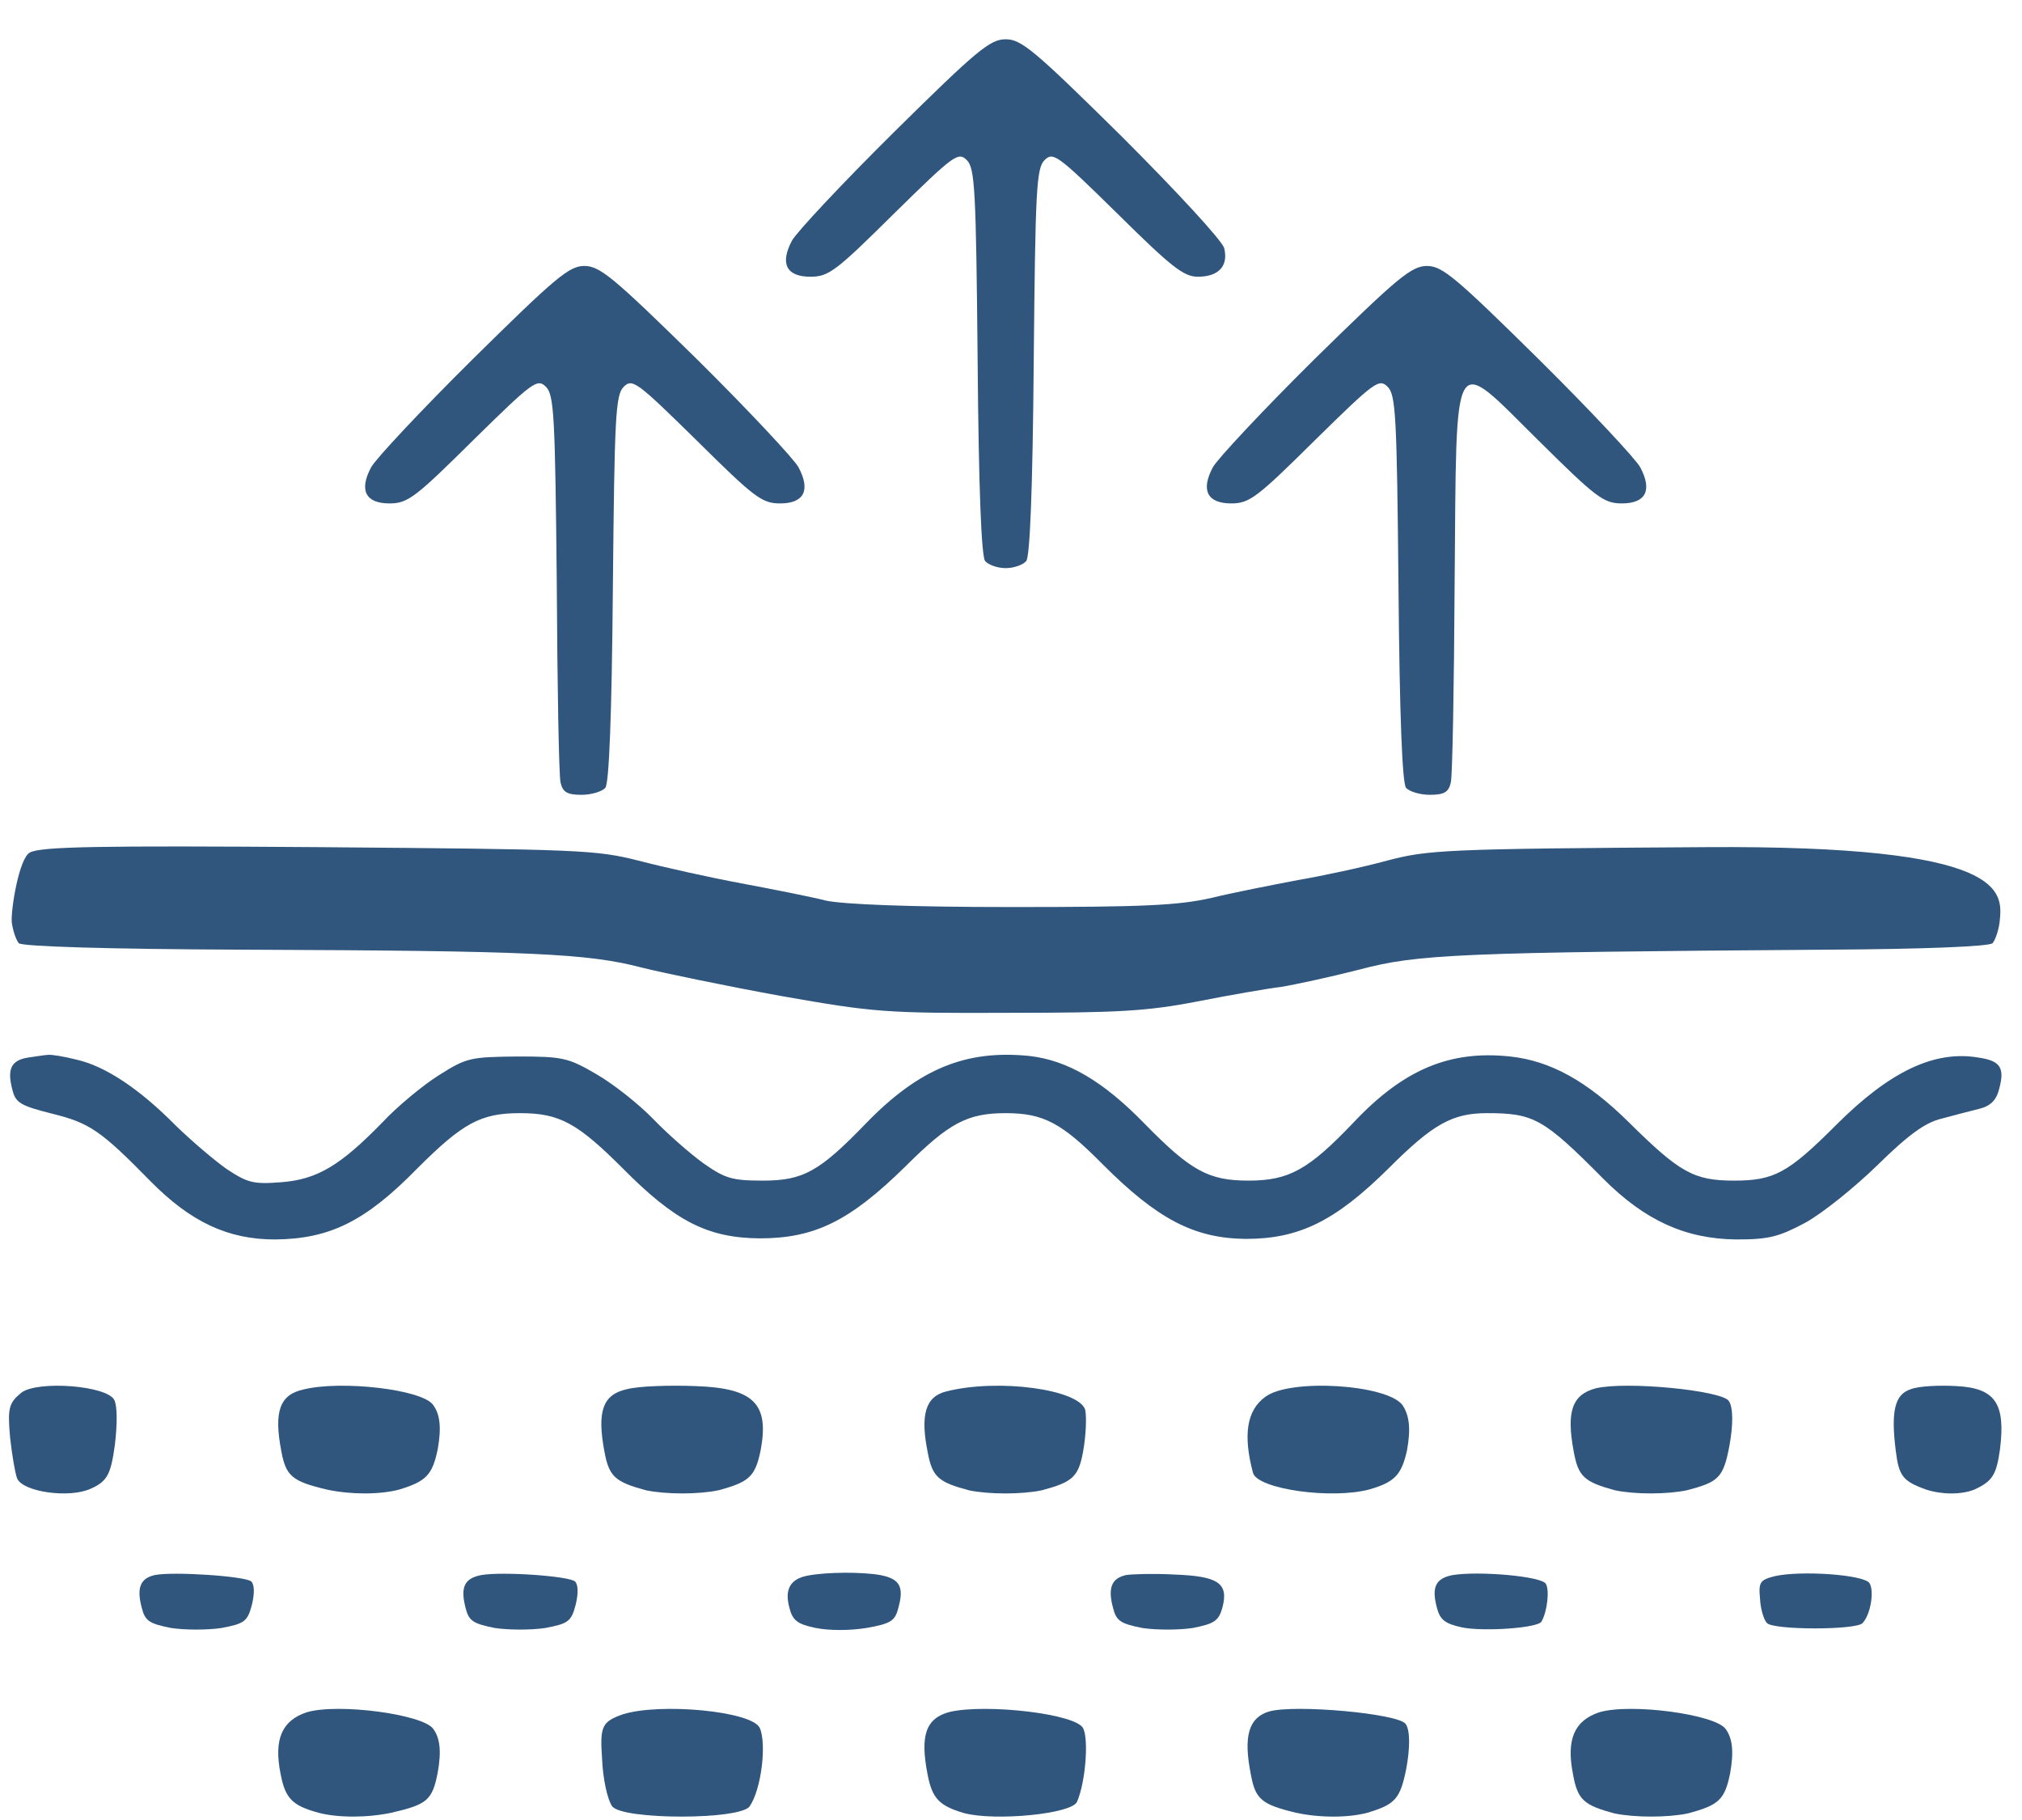 <svg width="50" height="45" viewBox="0 0 50 45" fill="none" xmlns="http://www.w3.org/2000/svg">
<g clip-path="url(#clip0_14_10546)">
<path d="M22.107 3.266C20.826 4.534 19.692 5.748 19.585 5.948C19.278 6.522 19.451 6.842 20.038 6.842C20.492 6.842 20.666 6.709 22.107 5.281C23.588 3.827 23.694 3.746 23.908 3.96C24.108 4.16 24.135 4.68 24.175 8.937C24.201 12.086 24.268 13.767 24.361 13.873C24.442 13.967 24.668 14.047 24.869 14.047C25.069 14.047 25.296 13.967 25.376 13.873C25.469 13.767 25.536 12.086 25.562 8.937C25.602 4.68 25.629 4.16 25.829 3.96C26.043 3.746 26.149 3.827 27.631 5.281C28.965 6.602 29.272 6.842 29.619 6.842C30.139 6.842 30.379 6.575 30.272 6.135C30.219 5.948 29.111 4.747 27.75 3.386C25.576 1.238 25.256 0.971 24.869 0.971C24.482 0.971 24.161 1.238 22.107 3.266Z" fill="#30567D"/>
<path d="M11.699 8.871C10.418 10.139 9.284 11.353 9.178 11.553C8.871 12.127 9.044 12.447 9.631 12.447C10.085 12.447 10.272 12.3 11.699 10.886C13.18 9.431 13.287 9.351 13.501 9.565C13.701 9.765 13.727 10.285 13.768 14.422C13.781 16.97 13.821 19.185 13.861 19.345C13.914 19.585 14.021 19.652 14.381 19.652C14.621 19.652 14.888 19.572 14.968 19.479C15.062 19.372 15.128 17.691 15.155 14.542C15.195 10.285 15.222 9.765 15.422 9.565C15.636 9.351 15.742 9.431 17.223 10.886C18.651 12.3 18.838 12.447 19.291 12.447C19.878 12.447 20.052 12.127 19.745 11.553C19.638 11.353 18.504 10.139 17.223 8.871C15.168 6.856 14.835 6.576 14.448 6.576C14.074 6.576 13.741 6.856 11.699 8.871Z" fill="#30567D"/>
<path d="M32.514 8.871C31.233 10.139 30.099 11.353 29.992 11.553C29.685 12.127 29.859 12.447 30.446 12.447C30.899 12.447 31.086 12.3 32.514 10.886C33.995 9.431 34.102 9.351 34.315 9.565C34.515 9.765 34.542 10.285 34.582 14.542C34.609 17.691 34.675 19.372 34.769 19.479C34.849 19.572 35.116 19.652 35.356 19.652C35.716 19.652 35.823 19.585 35.876 19.345C35.916 19.185 35.956 16.97 35.97 14.422C36.023 8.511 35.876 8.751 38.038 10.886C39.465 12.3 39.652 12.447 40.106 12.447C40.693 12.447 40.866 12.127 40.559 11.553C40.453 11.353 39.319 10.139 38.038 8.871C35.996 6.856 35.663 6.576 35.289 6.576C34.902 6.576 34.569 6.856 32.514 8.871Z" fill="#30567D"/>
<path d="M0.739 21.079C0.473 21.213 0.265 22.494 0.291 22.801C0.318 23.014 0.398 23.241 0.465 23.321C0.545 23.401 2.613 23.468 6.029 23.481C13.127 23.508 14.541 23.575 15.862 23.922C16.449 24.068 18.01 24.389 19.331 24.629C21.6 25.029 21.92 25.056 24.935 25.042C27.644 25.042 28.364 25.002 29.605 24.762C30.419 24.602 31.34 24.442 31.673 24.402C32.007 24.349 32.874 24.162 33.608 23.975C35.062 23.588 36.063 23.548 45.176 23.481C47.604 23.468 49.192 23.401 49.272 23.321C49.339 23.241 49.419 23.014 49.446 22.801C49.526 22.04 49.68 20.893 42.168 20.946C35.711 20.986 35.31 21.013 34.296 21.28C33.709 21.44 32.722 21.653 32.095 21.76C31.468 21.88 30.507 22.067 29.96 22.2C29.133 22.387 28.292 22.427 25.023 22.427C22.475 22.427 20.847 22.36 20.42 22.267C20.06 22.174 19.112 21.987 18.325 21.84C17.538 21.693 16.404 21.44 15.79 21.28C14.736 21.013 14.336 20.999 7.878 20.946C2.394 20.906 1.006 20.933 0.739 21.079Z" fill="#30567D"/>
<path d="M0.691 26.149C0.278 26.216 0.171 26.429 0.304 26.936C0.384 27.27 0.504 27.337 1.292 27.537C2.212 27.764 2.492 27.951 3.72 29.205C4.721 30.219 5.641 30.646 6.802 30.646C8.15 30.632 9.03 30.205 10.311 28.898C11.445 27.764 11.886 27.523 12.86 27.523C13.834 27.523 14.274 27.764 15.395 28.884C16.702 30.205 17.503 30.606 18.784 30.619C20.145 30.619 21.012 30.192 22.386 28.844C23.467 27.764 23.921 27.523 24.868 27.523C25.802 27.523 26.256 27.764 27.27 28.791C28.617 30.139 29.525 30.619 30.805 30.632C32.127 30.632 33.02 30.192 34.341 28.884C35.435 27.79 35.916 27.523 36.77 27.523C37.931 27.523 38.171 27.657 39.652 29.151C40.679 30.179 41.68 30.632 42.934 30.646C43.748 30.646 43.988 30.579 44.642 30.232C45.056 30.005 45.856 29.365 46.43 28.804C47.204 28.044 47.617 27.75 48.018 27.657C48.311 27.577 48.725 27.47 48.938 27.417C49.218 27.35 49.365 27.203 49.432 26.936C49.579 26.403 49.472 26.229 48.925 26.149C47.831 25.962 46.723 26.496 45.402 27.817C44.215 29.005 43.868 29.191 42.881 29.191C41.88 29.191 41.533 28.991 40.266 27.737C39.251 26.736 38.344 26.229 37.343 26.122C35.849 25.962 34.702 26.443 33.461 27.764C32.353 28.924 31.873 29.191 30.872 29.191C29.885 29.191 29.445 28.951 28.297 27.777C27.283 26.736 26.402 26.216 25.455 26.109C23.881 25.949 22.72 26.429 21.412 27.777C20.265 28.965 19.865 29.191 18.864 29.191C18.103 29.191 17.93 29.138 17.396 28.764C17.063 28.524 16.502 28.03 16.155 27.67C15.795 27.297 15.168 26.803 14.754 26.563C14.047 26.149 13.914 26.122 12.78 26.122C11.632 26.136 11.539 26.149 10.845 26.59C10.445 26.843 9.818 27.363 9.457 27.75C8.417 28.818 7.843 29.165 6.949 29.231C6.268 29.285 6.122 29.245 5.615 28.911C5.308 28.698 4.747 28.217 4.36 27.844C3.44 26.91 2.599 26.363 1.905 26.203C1.585 26.122 1.265 26.069 1.185 26.082C1.118 26.082 0.891 26.122 0.691 26.149Z" fill="#30567D"/>
<path d="M0.524 34.437C0.212 34.695 0.187 34.824 0.25 35.548C0.299 35.987 0.374 36.427 0.424 36.556C0.573 36.892 1.707 37.047 2.23 36.814C2.653 36.633 2.741 36.453 2.84 35.729C2.902 35.212 2.902 34.773 2.828 34.618C2.653 34.256 0.922 34.127 0.524 34.437Z" fill="#30567D"/>
<path d="M7.51 34.354C6.919 34.481 6.767 34.89 6.957 35.885C7.072 36.498 7.224 36.626 8.081 36.83C8.671 36.957 9.395 36.957 9.871 36.83C10.538 36.626 10.69 36.472 10.824 35.834C10.919 35.298 10.881 34.967 10.71 34.737C10.443 34.354 8.443 34.124 7.51 34.354Z" fill="#30567D"/>
<path d="M15.499 34.349C14.909 34.478 14.757 34.89 14.947 35.895C15.062 36.513 15.214 36.642 15.975 36.848C16.47 36.951 17.27 36.951 17.765 36.848C18.526 36.642 18.678 36.513 18.812 35.843C19.021 34.71 18.64 34.323 17.213 34.272C16.546 34.246 15.785 34.272 15.499 34.349Z" fill="#30567D"/>
<path d="M23.398 34.404C22.885 34.53 22.752 34.984 22.942 35.917C23.056 36.522 23.208 36.648 23.967 36.85C24.461 36.951 25.259 36.951 25.753 36.85C26.512 36.648 26.664 36.522 26.778 35.917C26.854 35.514 26.873 35.034 26.835 34.858C26.683 34.354 24.689 34.076 23.398 34.404Z" fill="#30567D"/>
<path d="M31.292 34.535C30.83 34.866 30.734 35.476 30.984 36.417C31.1 36.824 32.946 37.078 33.87 36.824C34.485 36.646 34.658 36.468 34.793 35.857C34.889 35.323 34.851 34.993 34.678 34.738C34.293 34.23 31.907 34.077 31.292 34.535Z" fill="#30567D"/>
<path d="M39.463 34.326C38.878 34.481 38.727 34.892 38.916 35.896C39.029 36.514 39.18 36.642 39.935 36.848C40.426 36.951 41.218 36.951 41.709 36.848C42.502 36.642 42.615 36.539 42.766 35.742C42.86 35.227 42.86 34.789 42.747 34.635C42.558 34.378 40.218 34.146 39.463 34.326Z" fill="#30567D"/>
<path d="M47.248 34.349C46.855 34.476 46.753 34.886 46.88 35.883C46.956 36.497 47.058 36.625 47.629 36.83C48.022 36.958 48.505 36.958 48.822 36.83C49.266 36.625 49.367 36.471 49.456 35.832C49.596 34.707 49.342 34.323 48.39 34.272C47.946 34.246 47.439 34.272 47.248 34.349Z" fill="#30567D"/>
<path d="M3.827 38.944C3.467 39.024 3.373 39.264 3.507 39.758C3.587 40.078 3.693 40.145 4.227 40.252C4.574 40.305 5.134 40.305 5.481 40.252C6.042 40.145 6.122 40.092 6.229 39.678C6.295 39.411 6.295 39.184 6.215 39.104C6.082 38.971 4.28 38.851 3.827 38.944Z" fill="#30567D"/>
<path d="M11.9 38.944C11.486 39.024 11.379 39.238 11.513 39.758C11.593 40.078 11.7 40.145 12.233 40.252C12.58 40.305 13.14 40.305 13.488 40.252C14.048 40.145 14.128 40.092 14.235 39.678C14.301 39.411 14.301 39.184 14.221 39.104C14.088 38.971 12.433 38.851 11.9 38.944Z" fill="#30567D"/>
<path d="M19.972 38.958C19.545 39.038 19.398 39.292 19.518 39.745C19.598 40.066 19.718 40.159 20.172 40.252C20.505 40.319 21.012 40.319 21.426 40.252C22.026 40.146 22.133 40.079 22.213 39.759C22.36 39.238 22.253 39.038 21.773 38.945C21.332 38.865 20.452 38.865 19.972 38.958Z" fill="#30567D"/>
<path d="M27.844 38.944C27.484 39.024 27.39 39.265 27.524 39.758C27.604 40.078 27.71 40.145 28.244 40.252C28.591 40.305 29.151 40.305 29.498 40.252C30.032 40.145 30.139 40.078 30.232 39.732C30.379 39.145 30.125 38.971 29.045 38.931C28.551 38.904 28.004 38.918 27.844 38.944Z" fill="#30567D"/>
<path d="M35.917 38.945C35.503 39.025 35.396 39.239 35.53 39.746C35.61 40.053 35.73 40.146 36.157 40.239C36.691 40.346 38.038 40.253 38.118 40.093C38.265 39.839 38.318 39.305 38.225 39.159C38.118 38.972 36.557 38.838 35.917 38.945Z" fill="#30567D"/>
<path d="M43.882 38.972C43.522 39.065 43.482 39.118 43.522 39.532C43.535 39.785 43.615 40.052 43.695 40.132C43.869 40.306 45.897 40.306 46.057 40.132C46.257 39.919 46.35 39.345 46.23 39.145C46.097 38.932 44.523 38.825 43.882 38.972Z" fill="#30567D"/>
<path d="M7.589 42.335C6.976 42.538 6.766 42.995 6.938 43.857C7.053 44.466 7.225 44.643 7.876 44.821C8.354 44.947 9.082 44.947 9.675 44.821C10.556 44.618 10.69 44.516 10.823 43.832C10.919 43.299 10.881 42.969 10.709 42.741C10.441 42.386 8.373 42.107 7.589 42.335Z" fill="#30567D"/>
<path d="M15.407 42.385C14.888 42.569 14.831 42.673 14.888 43.484C14.907 43.981 15.023 44.504 15.138 44.661C15.388 45.001 18.308 45.001 18.538 44.661C18.827 44.242 18.961 43.118 18.788 42.725C18.596 42.307 16.329 42.098 15.407 42.385Z" fill="#30567D"/>
<path d="M23.49 42.326C22.899 42.481 22.746 42.893 22.937 43.873C23.051 44.466 23.223 44.647 23.833 44.828C24.596 45.034 26.521 44.853 26.635 44.544C26.845 44.054 26.921 43.022 26.788 42.739C26.635 42.377 24.405 42.12 23.49 42.326Z" fill="#30567D"/>
<path d="M31.384 42.316C30.875 42.469 30.743 42.929 30.931 43.874C31.044 44.488 31.195 44.615 32.043 44.82C32.627 44.948 33.344 44.948 33.815 44.82C34.493 44.615 34.625 44.488 34.776 43.721C34.87 43.21 34.87 42.776 34.757 42.623C34.569 42.367 32.025 42.137 31.384 42.316Z" fill="#30567D"/>
<path d="M39.548 42.336C38.936 42.54 38.725 43 38.897 43.868C39.012 44.507 39.165 44.635 39.931 44.839C40.429 44.941 41.233 44.941 41.73 44.839C42.496 44.635 42.649 44.507 42.783 43.843C42.879 43.306 42.84 42.974 42.668 42.745C42.4 42.387 40.333 42.106 39.548 42.336Z" fill="#30567D"/>
</g>
<defs>
<clipPath id="clip0_14_10546">
<rect width="50" height="45" fill="white"/>
</clipPath>
</defs>
</svg>
